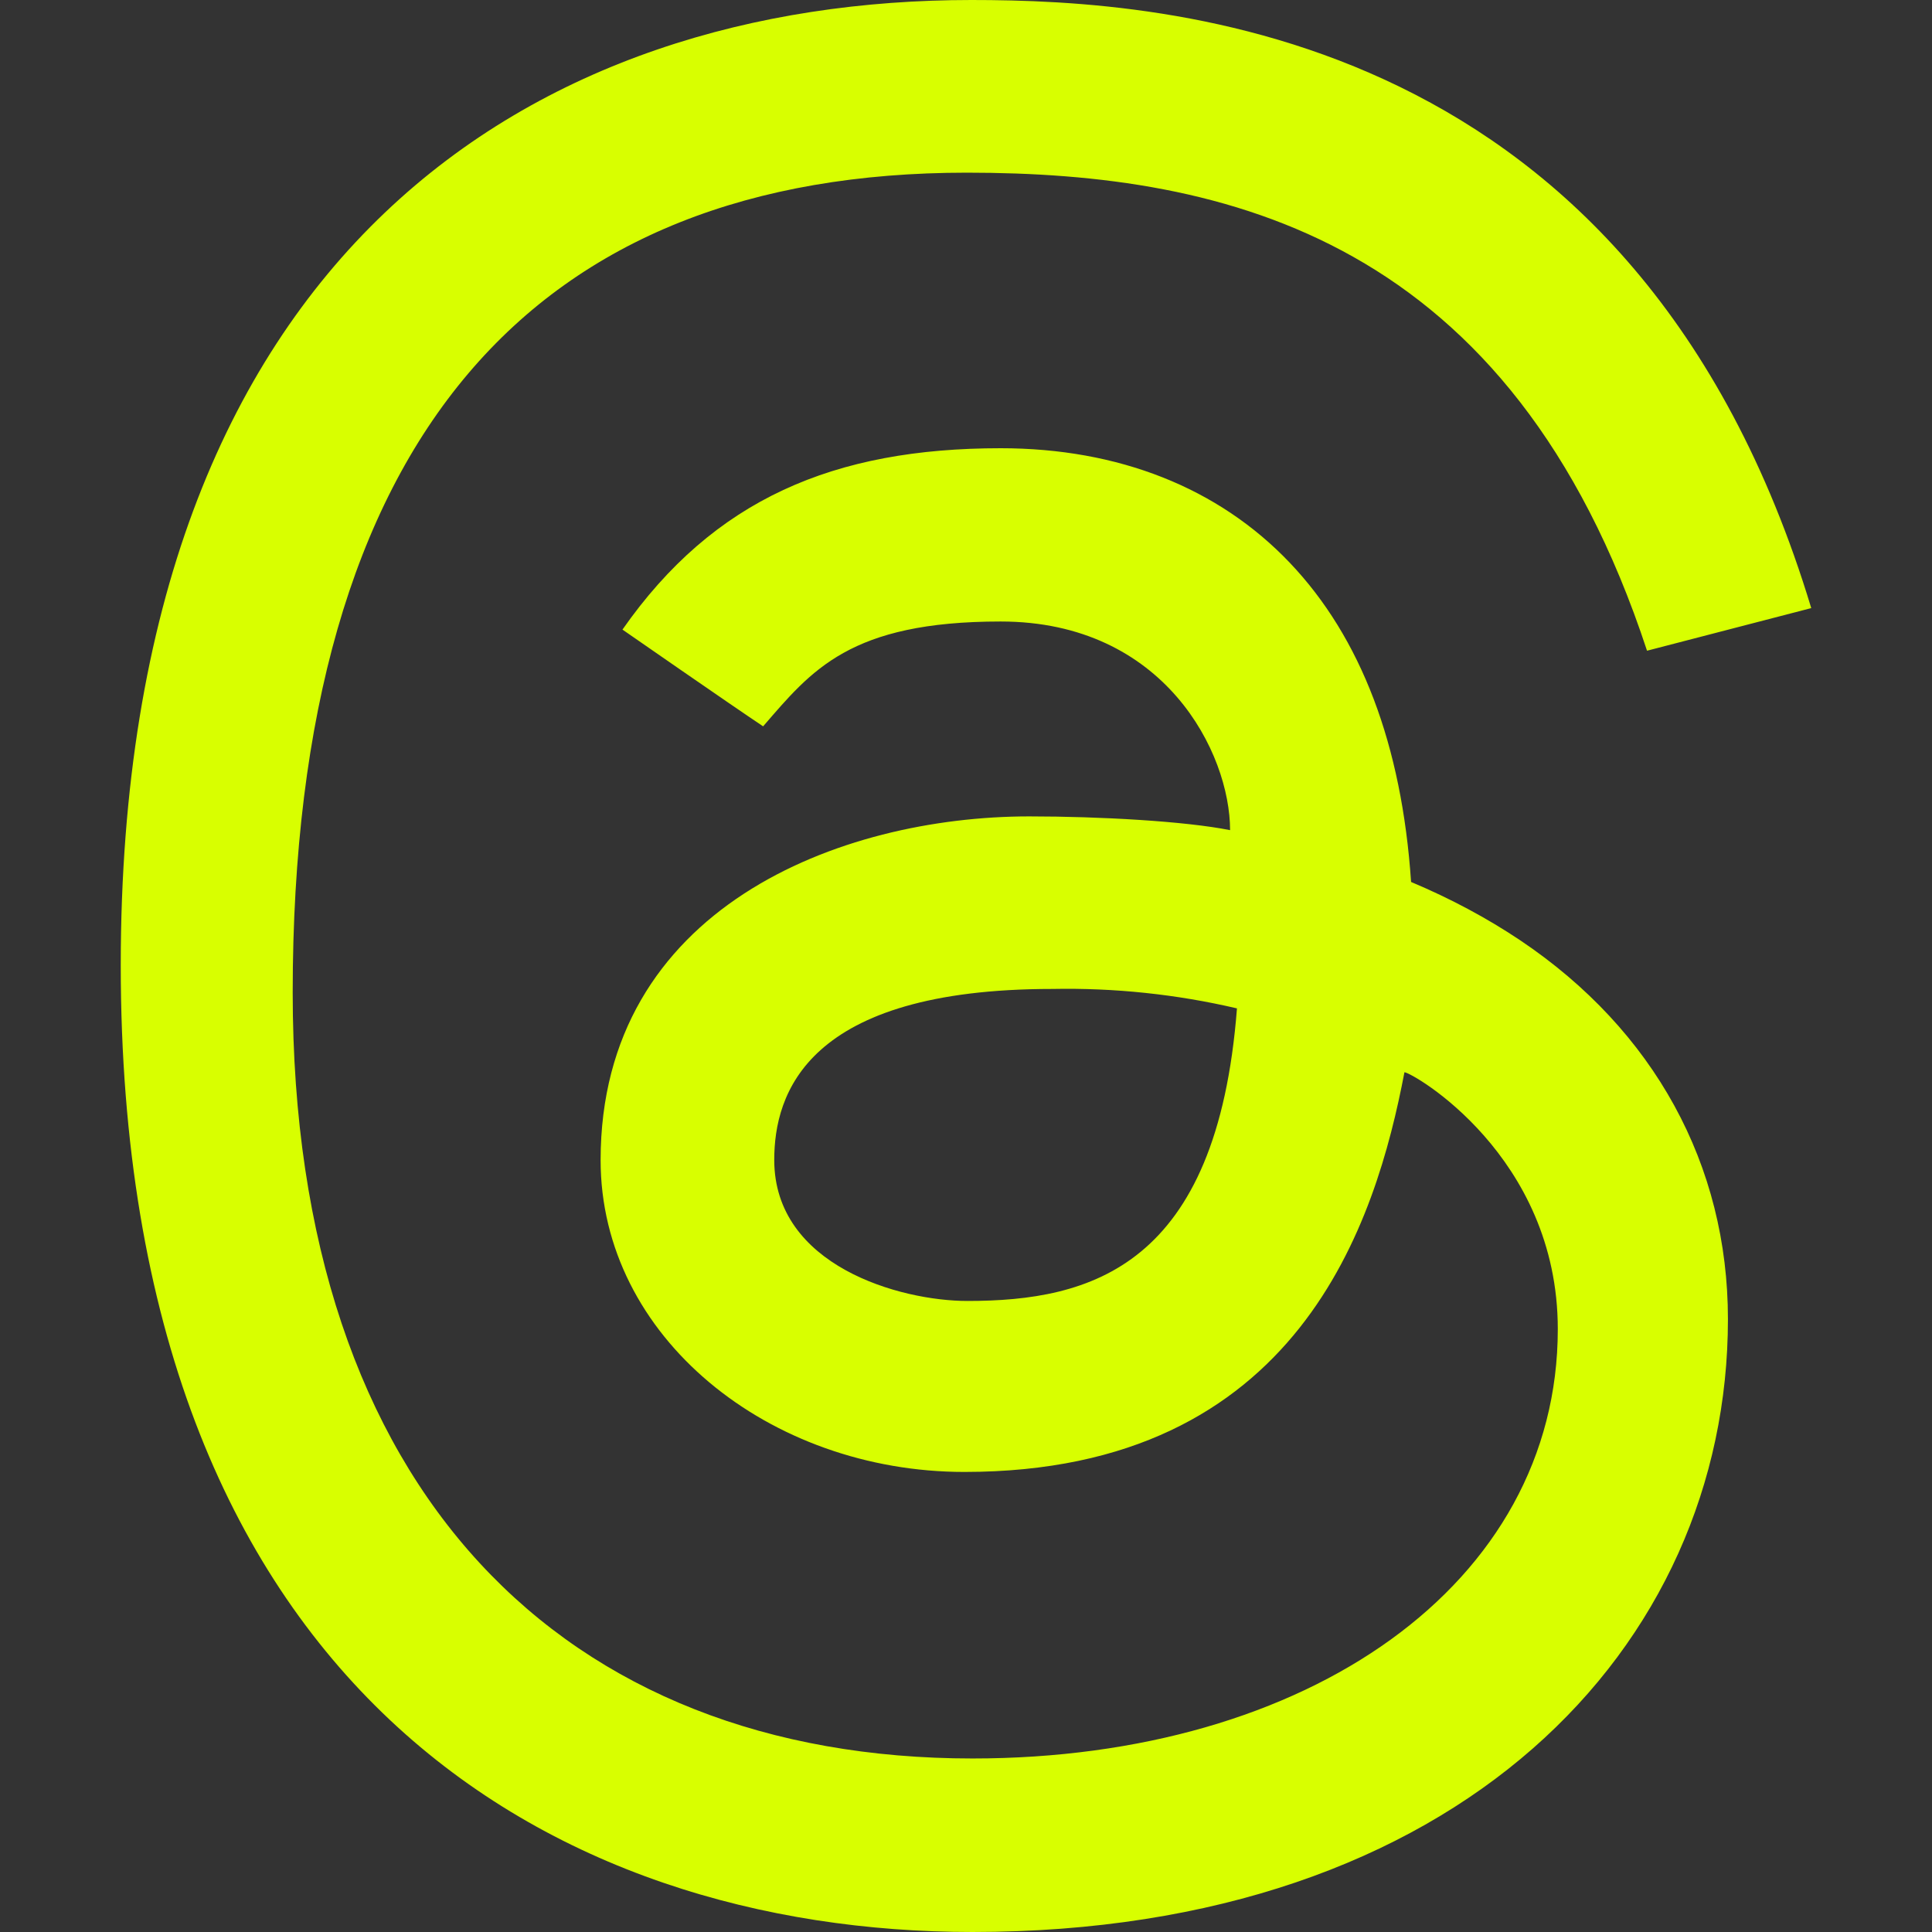 <svg width="32" height="32" viewBox="0 0 32 32" fill="none" xmlns="http://www.w3.org/2000/svg">
<rect x="0" y="0" width="32" height="32" fill="#333333" stroke="none"/>
<path d="M12.642 12.032C12.102 11.672 10.31 10.428 10.31 10.428C11.822 8.266 13.816 7.424 16.574 7.424C18.524 7.424 20.18 8.078 21.362 9.32C22.544 10.562 23.218 12.338 23.372 14.608C24.028 14.884 24.631 15.207 25.182 15.576C27.4 17.066 28.62 19.296 28.62 21.85C28.62 27.282 24.168 32 16.108 32C9.188 32 2 27.974 2 15.988C2 4.068 8.964 0 16.088 0C19.38 0 27.1 0.486 30 10.072L27.28 10.778C25.032 3.948 20.326 2.86 16.012 2.86C8.882 2.86 4.848 7.202 4.848 16.44C4.848 24.726 9.356 29.126 16.108 29.126C21.662 29.126 25.802 26.24 25.802 22.014C25.802 19.138 23.386 17.76 23.262 17.76C22.79 20.228 21.526 24.38 15.974 24.38C12.738 24.38 9.948 22.144 9.948 19.216C9.948 15.036 13.916 13.522 17.048 13.522C18.22 13.522 19.636 13.602 20.374 13.75C20.374 12.476 19.294 10.294 16.574 10.294C14.074 10.294 13.442 11.104 12.64 12.03L12.642 12.032ZM17.432 16.38C13.352 16.38 12.824 18.12 12.824 19.212C12.824 20.968 14.91 21.548 16.024 21.548C18.064 21.548 20.158 20.984 20.488 16.702C19.487 16.468 18.46 16.36 17.432 16.38Z" fill="#D8FF00"/>
</svg>

